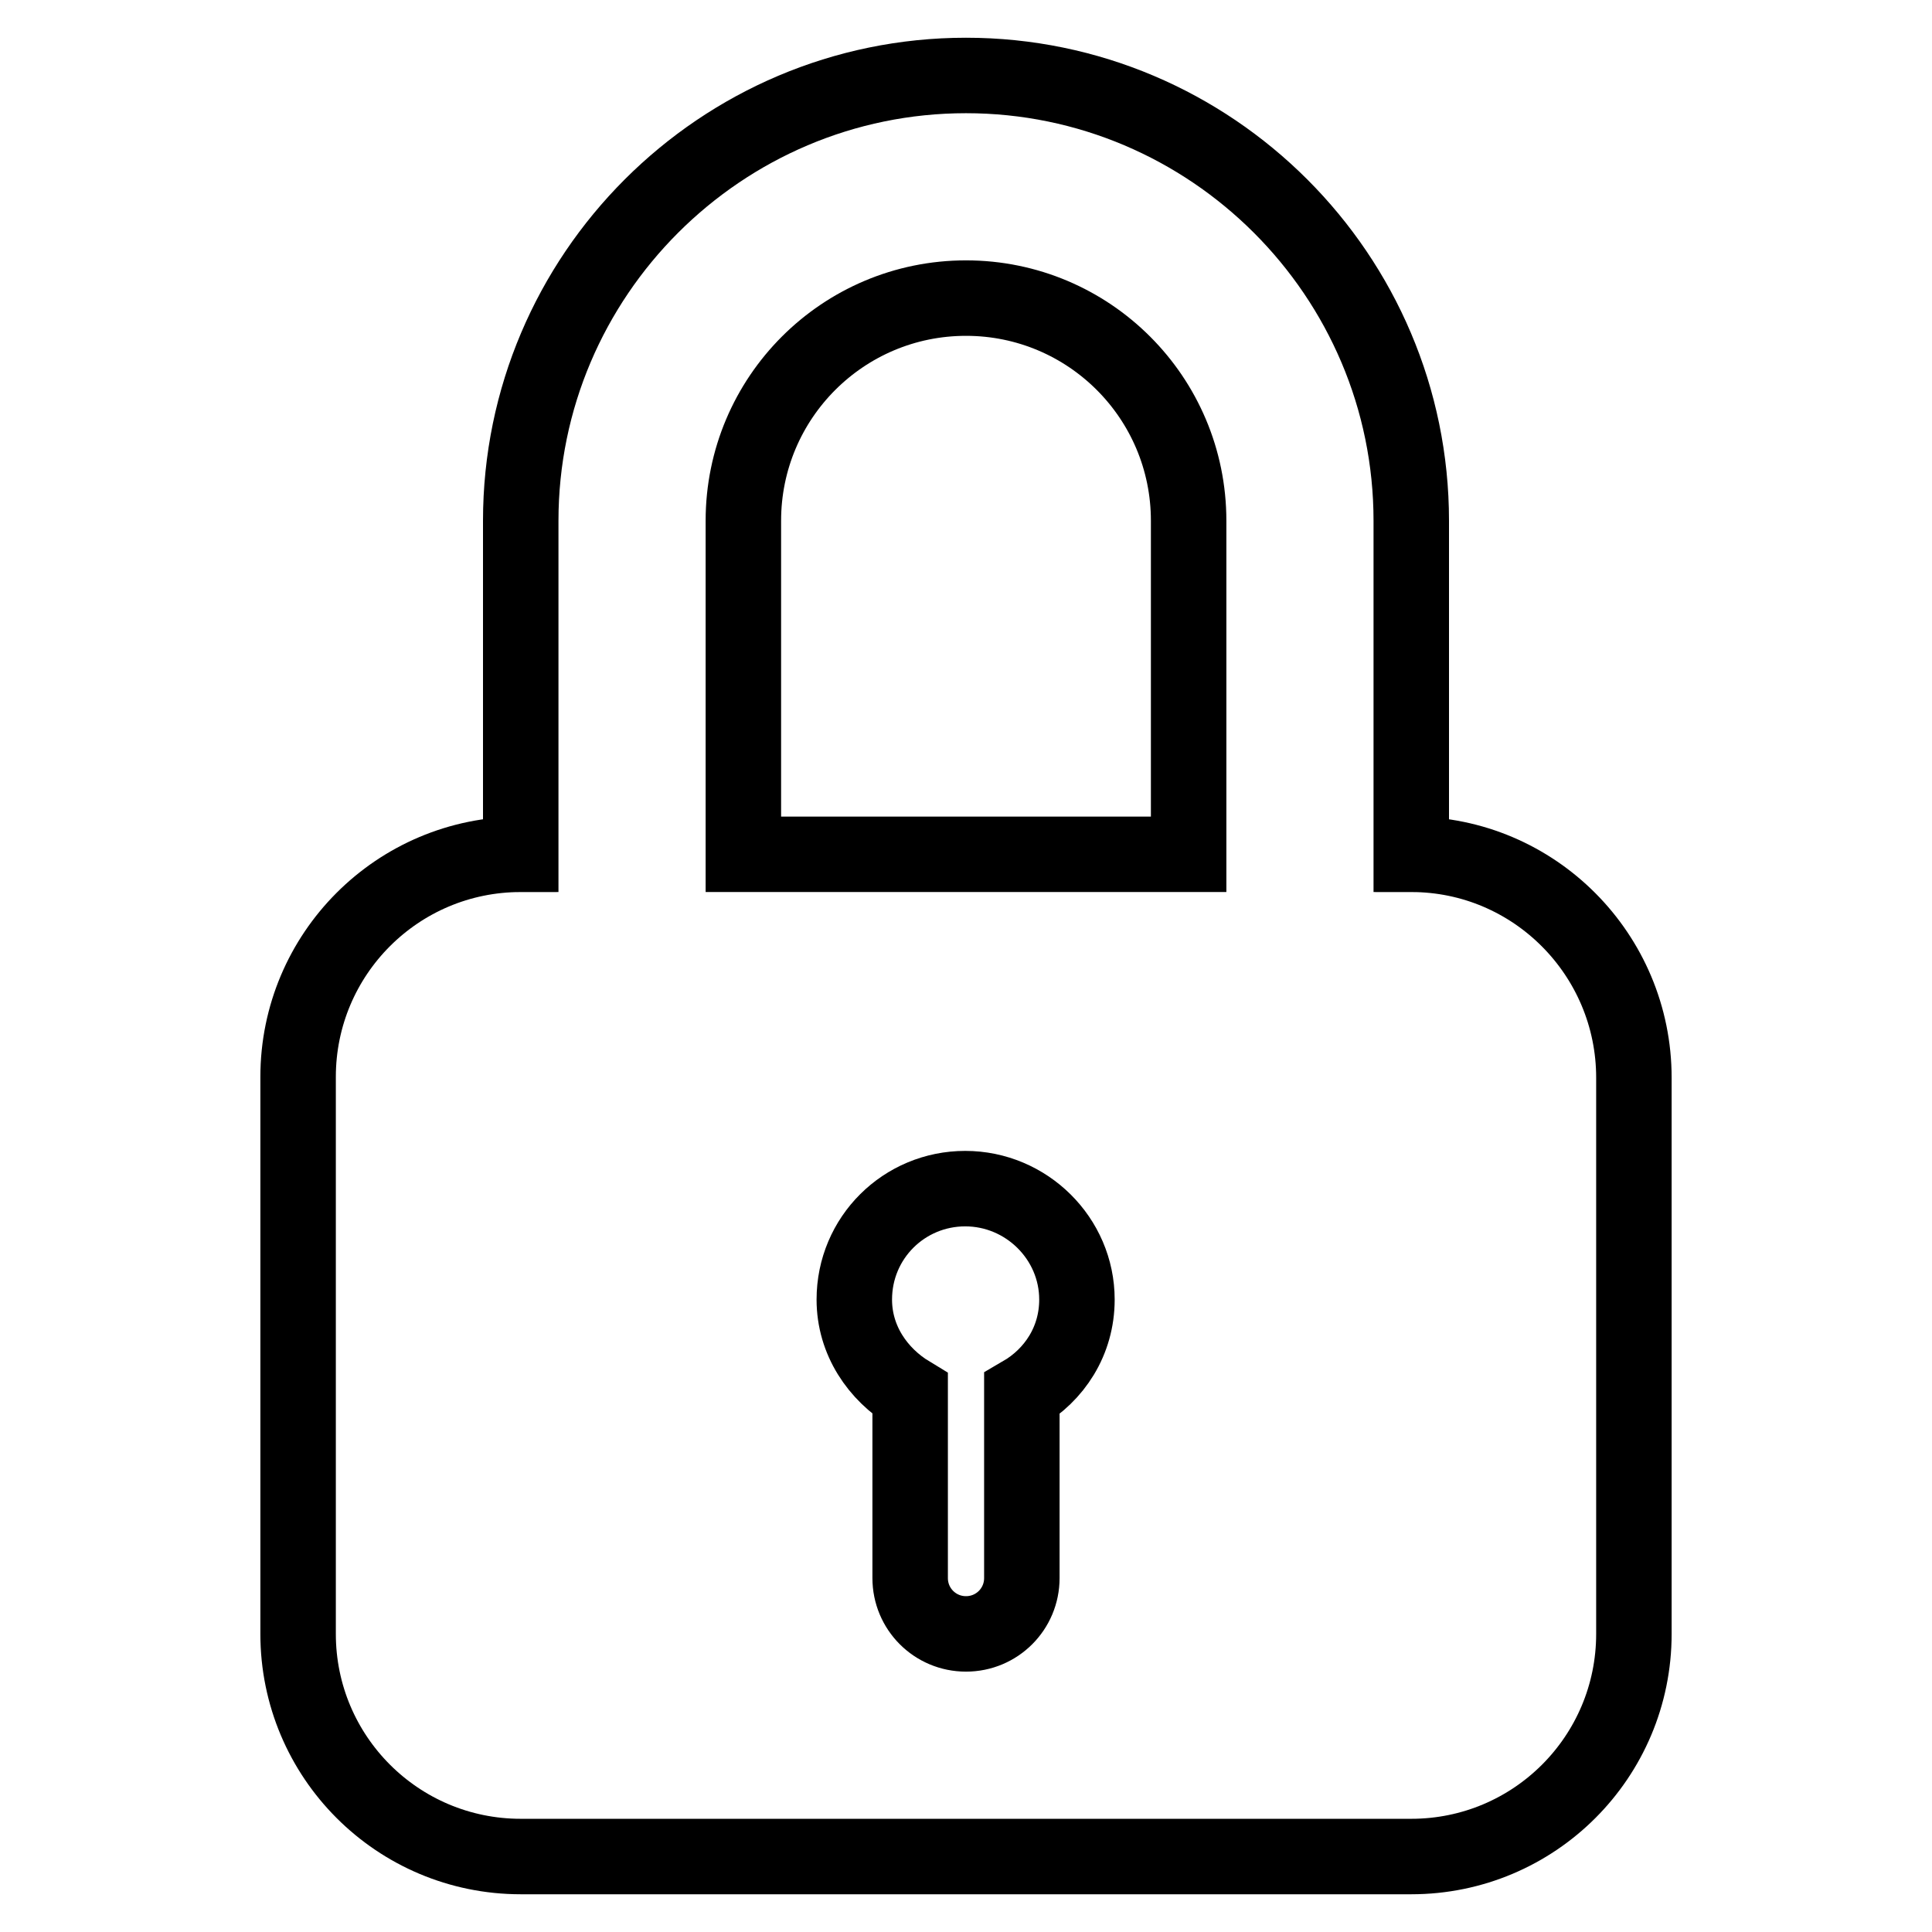 <?xml version="1.0" encoding="utf-8"?>
<!-- Svg Vector Icons : http://www.onlinewebfonts.com/icon -->
<!DOCTYPE svg PUBLIC "-//W3C//DTD SVG 1.1//EN" "http://www.w3.org/Graphics/SVG/1.1/DTD/svg11.dtd">
<svg version="1.1" xmlns="http://www.w3.org/2000/svg" xmlns:xlink="http://www.w3.org/1999/xlink" x="0px" y="0px" viewBox="0 0 256 256" enable-background="new 0 0 256 256" xml:space="preserve">
<g><g><path stroke-width="10" fill-opacity="0" stroke="#000000"  d="M187,113.2V69c0-32.5-26.5-59-59-59c-32.5,0-59,26.5-59,59v44.2c-16.3,0-29.5,13.2-29.5,29.5v73.8c0,16.3,13.2,29.5,29.5,29.5h118c16.3,0,29.5-13.2,29.5-29.5v-73.7C216.5,126.5,203.3,113.2,187,113.2z M135.4,184.7v24.4c0,4.1-3.3,7.4-7.4,7.4c-4.1,0-7.4-3.3-7.4-7.4v-24.4c-4.3-2.6-7.4-7.1-7.4-12.5c0-8.2,6.6-14.7,14.7-14.7c8.1,0,14.8,6.6,14.8,14.7C142.7,177.7,139.7,182.2,135.4,184.7z M157.5,113.2h-59V69c0-16.3,13.2-29.5,29.5-29.5c16.3,0,29.5,13.2,29.5,29.5V113.2z"/></g></g>
</svg>